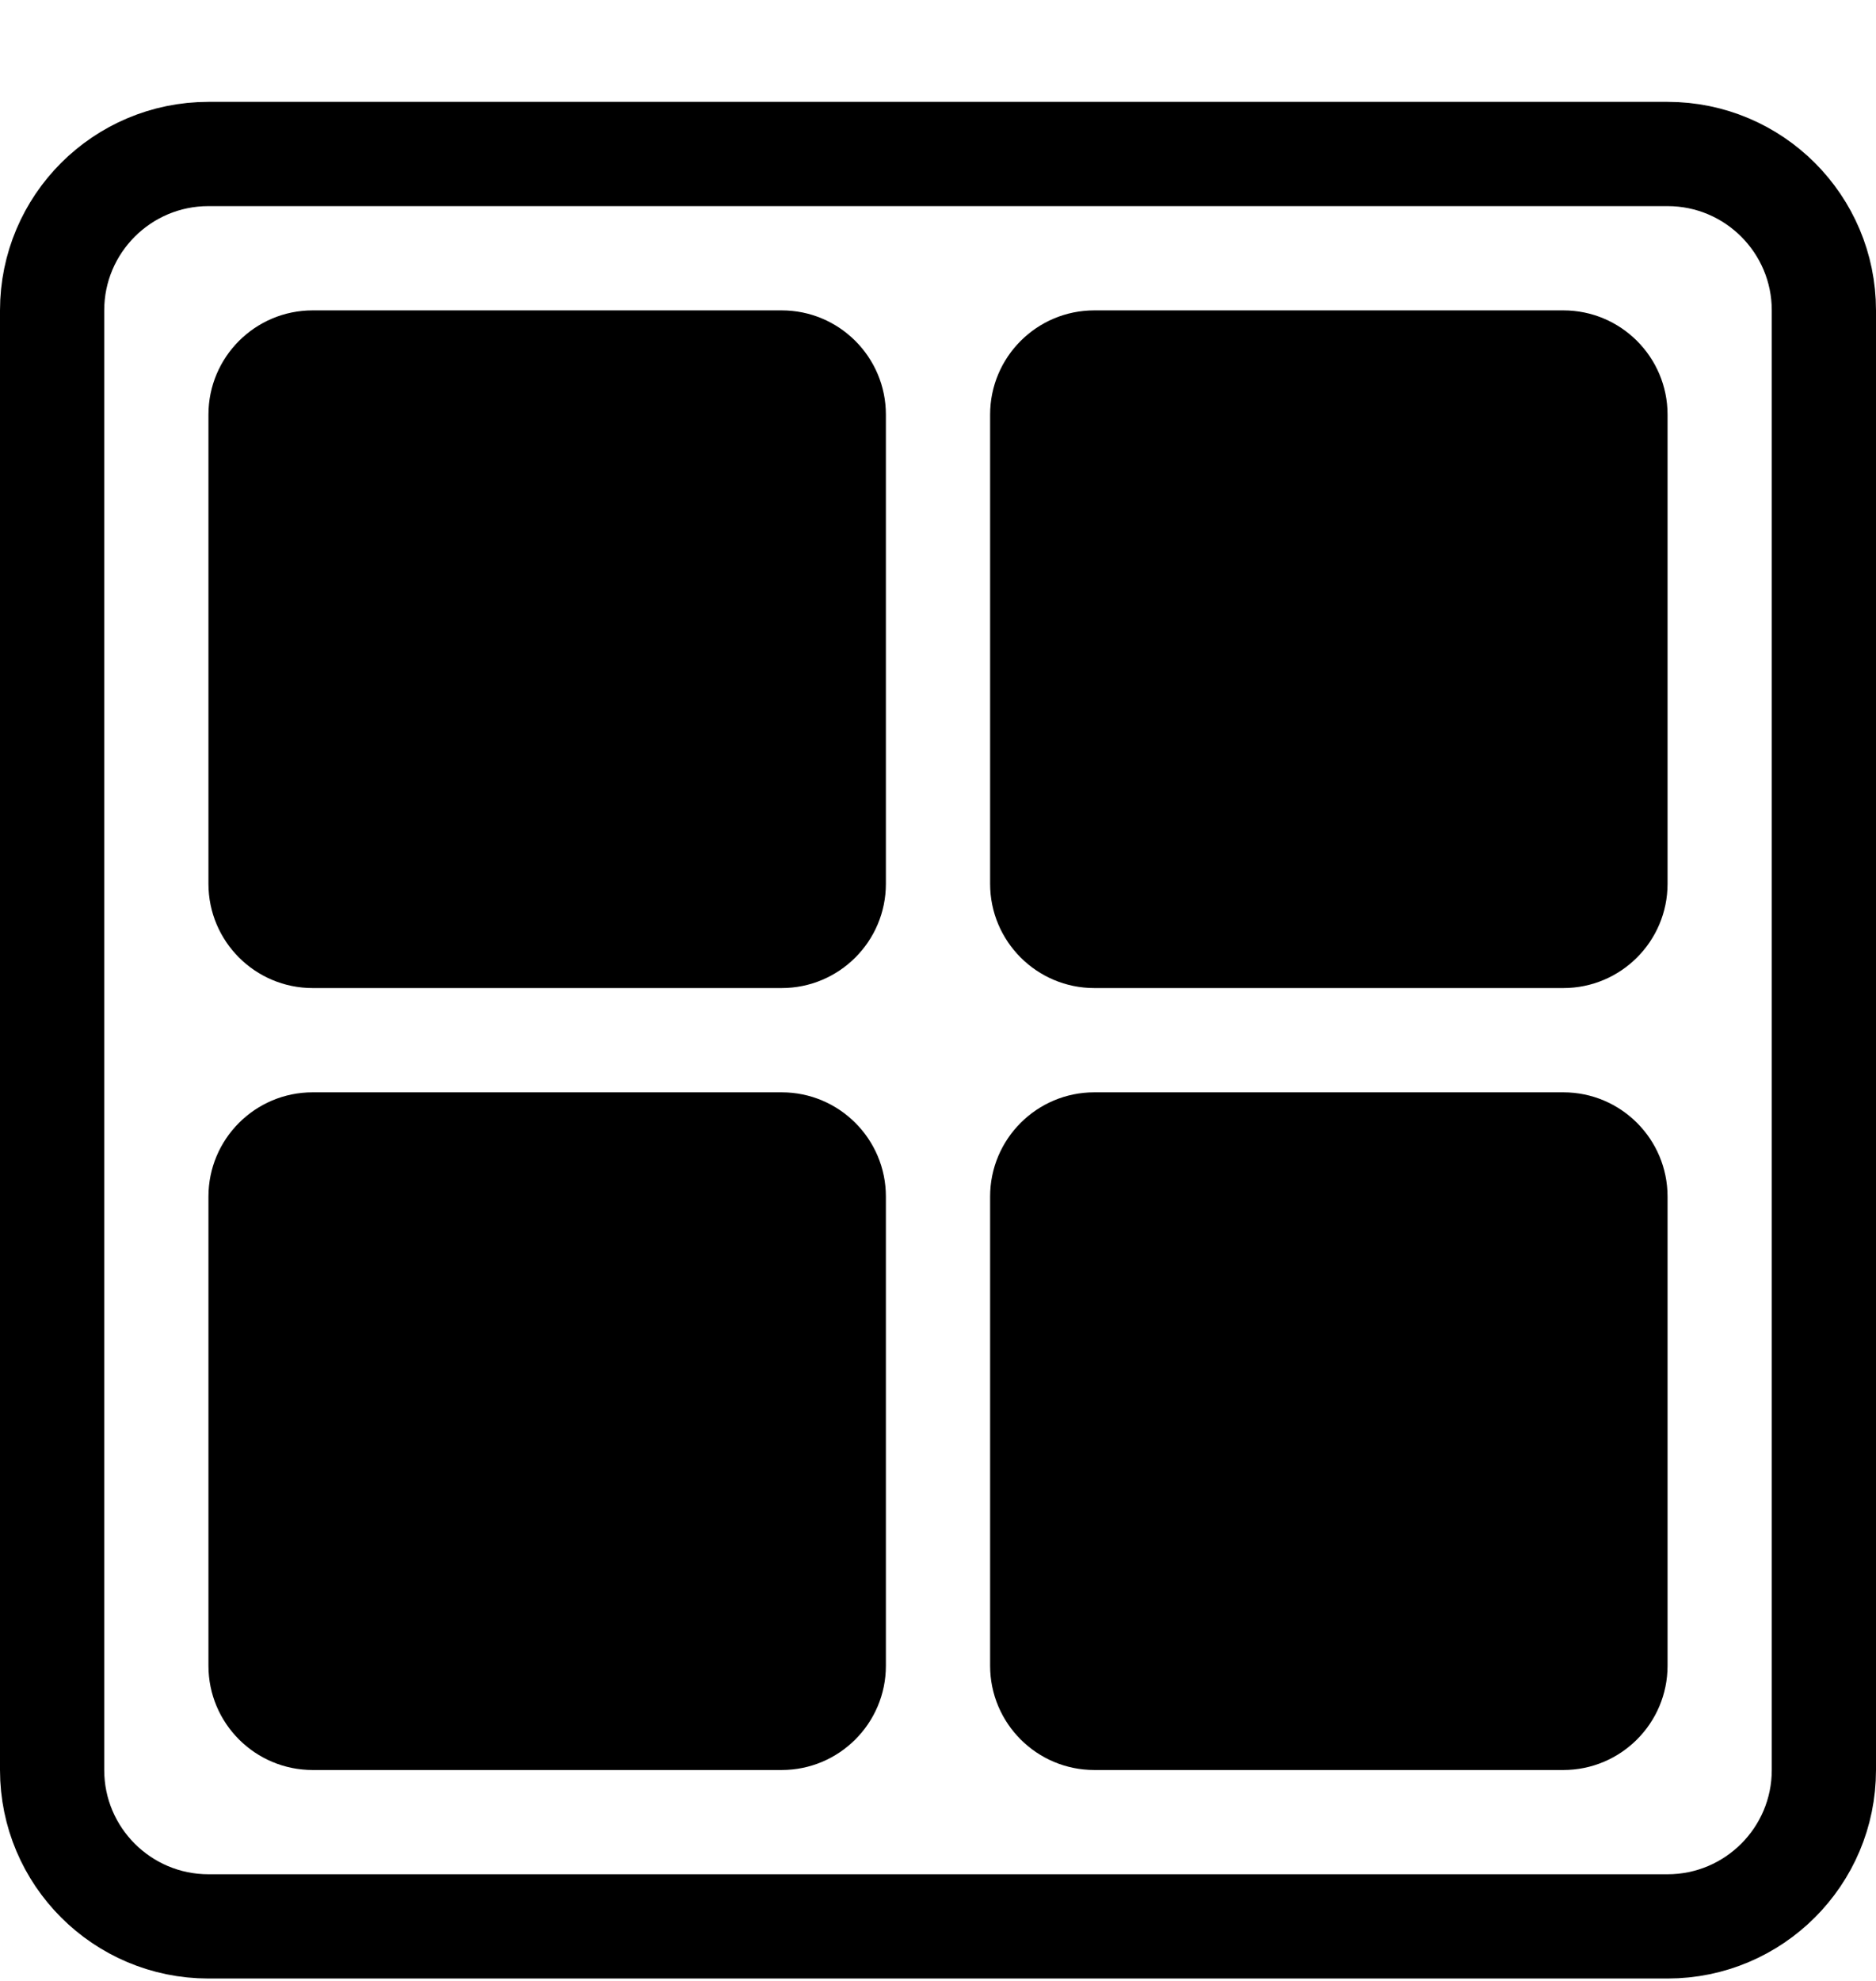 <svg width="18" height="19" viewBox="0 0 18 19" fill="none" xmlns="http://www.w3.org/2000/svg">
<path d="M16 1.477H2C1.172 1.477 0.5 2.149 0.5 2.977V16.977C0.5 17.805 1.172 18.477 2 18.477H16C16.828 18.477 17.5 17.805 17.5 16.977V2.977C17.5 2.149 16.828 1.477 16 1.477Z" stroke="black"/>
<path d="M7.5 2.977H3C2.448 2.977 2 3.425 2 3.977V8.477C2 9.029 2.448 9.477 3 9.477H7.5C8.052 9.477 8.5 9.029 8.5 8.477V3.977C8.5 3.425 8.052 2.977 7.5 2.977Z" fill="black"/>
<path d="M15 2.977H10.5C9.948 2.977 9.5 3.425 9.5 3.977V8.477C9.5 9.029 9.948 9.477 10.5 9.477H15C15.552 9.477 16 9.029 16 8.477V3.977C16 3.425 15.552 2.977 15 2.977Z" fill="black"/>
<path d="M7.5 10.477H3C2.448 10.477 2 10.925 2 11.477V15.977C2 16.529 2.448 16.977 3 16.977H7.5C8.052 16.977 8.5 16.529 8.5 15.977V11.477C8.5 10.925 8.052 10.477 7.5 10.477Z" fill="black"/>
<path d="M15 10.477H10.5C9.948 10.477 9.5 10.925 9.5 11.477V15.977C9.5 16.529 9.948 16.977 10.5 16.977H15C15.552 16.977 16 16.529 16 15.977V11.477C16 10.925 15.552 10.477 15 10.477Z" fill="black"/>
</svg>
